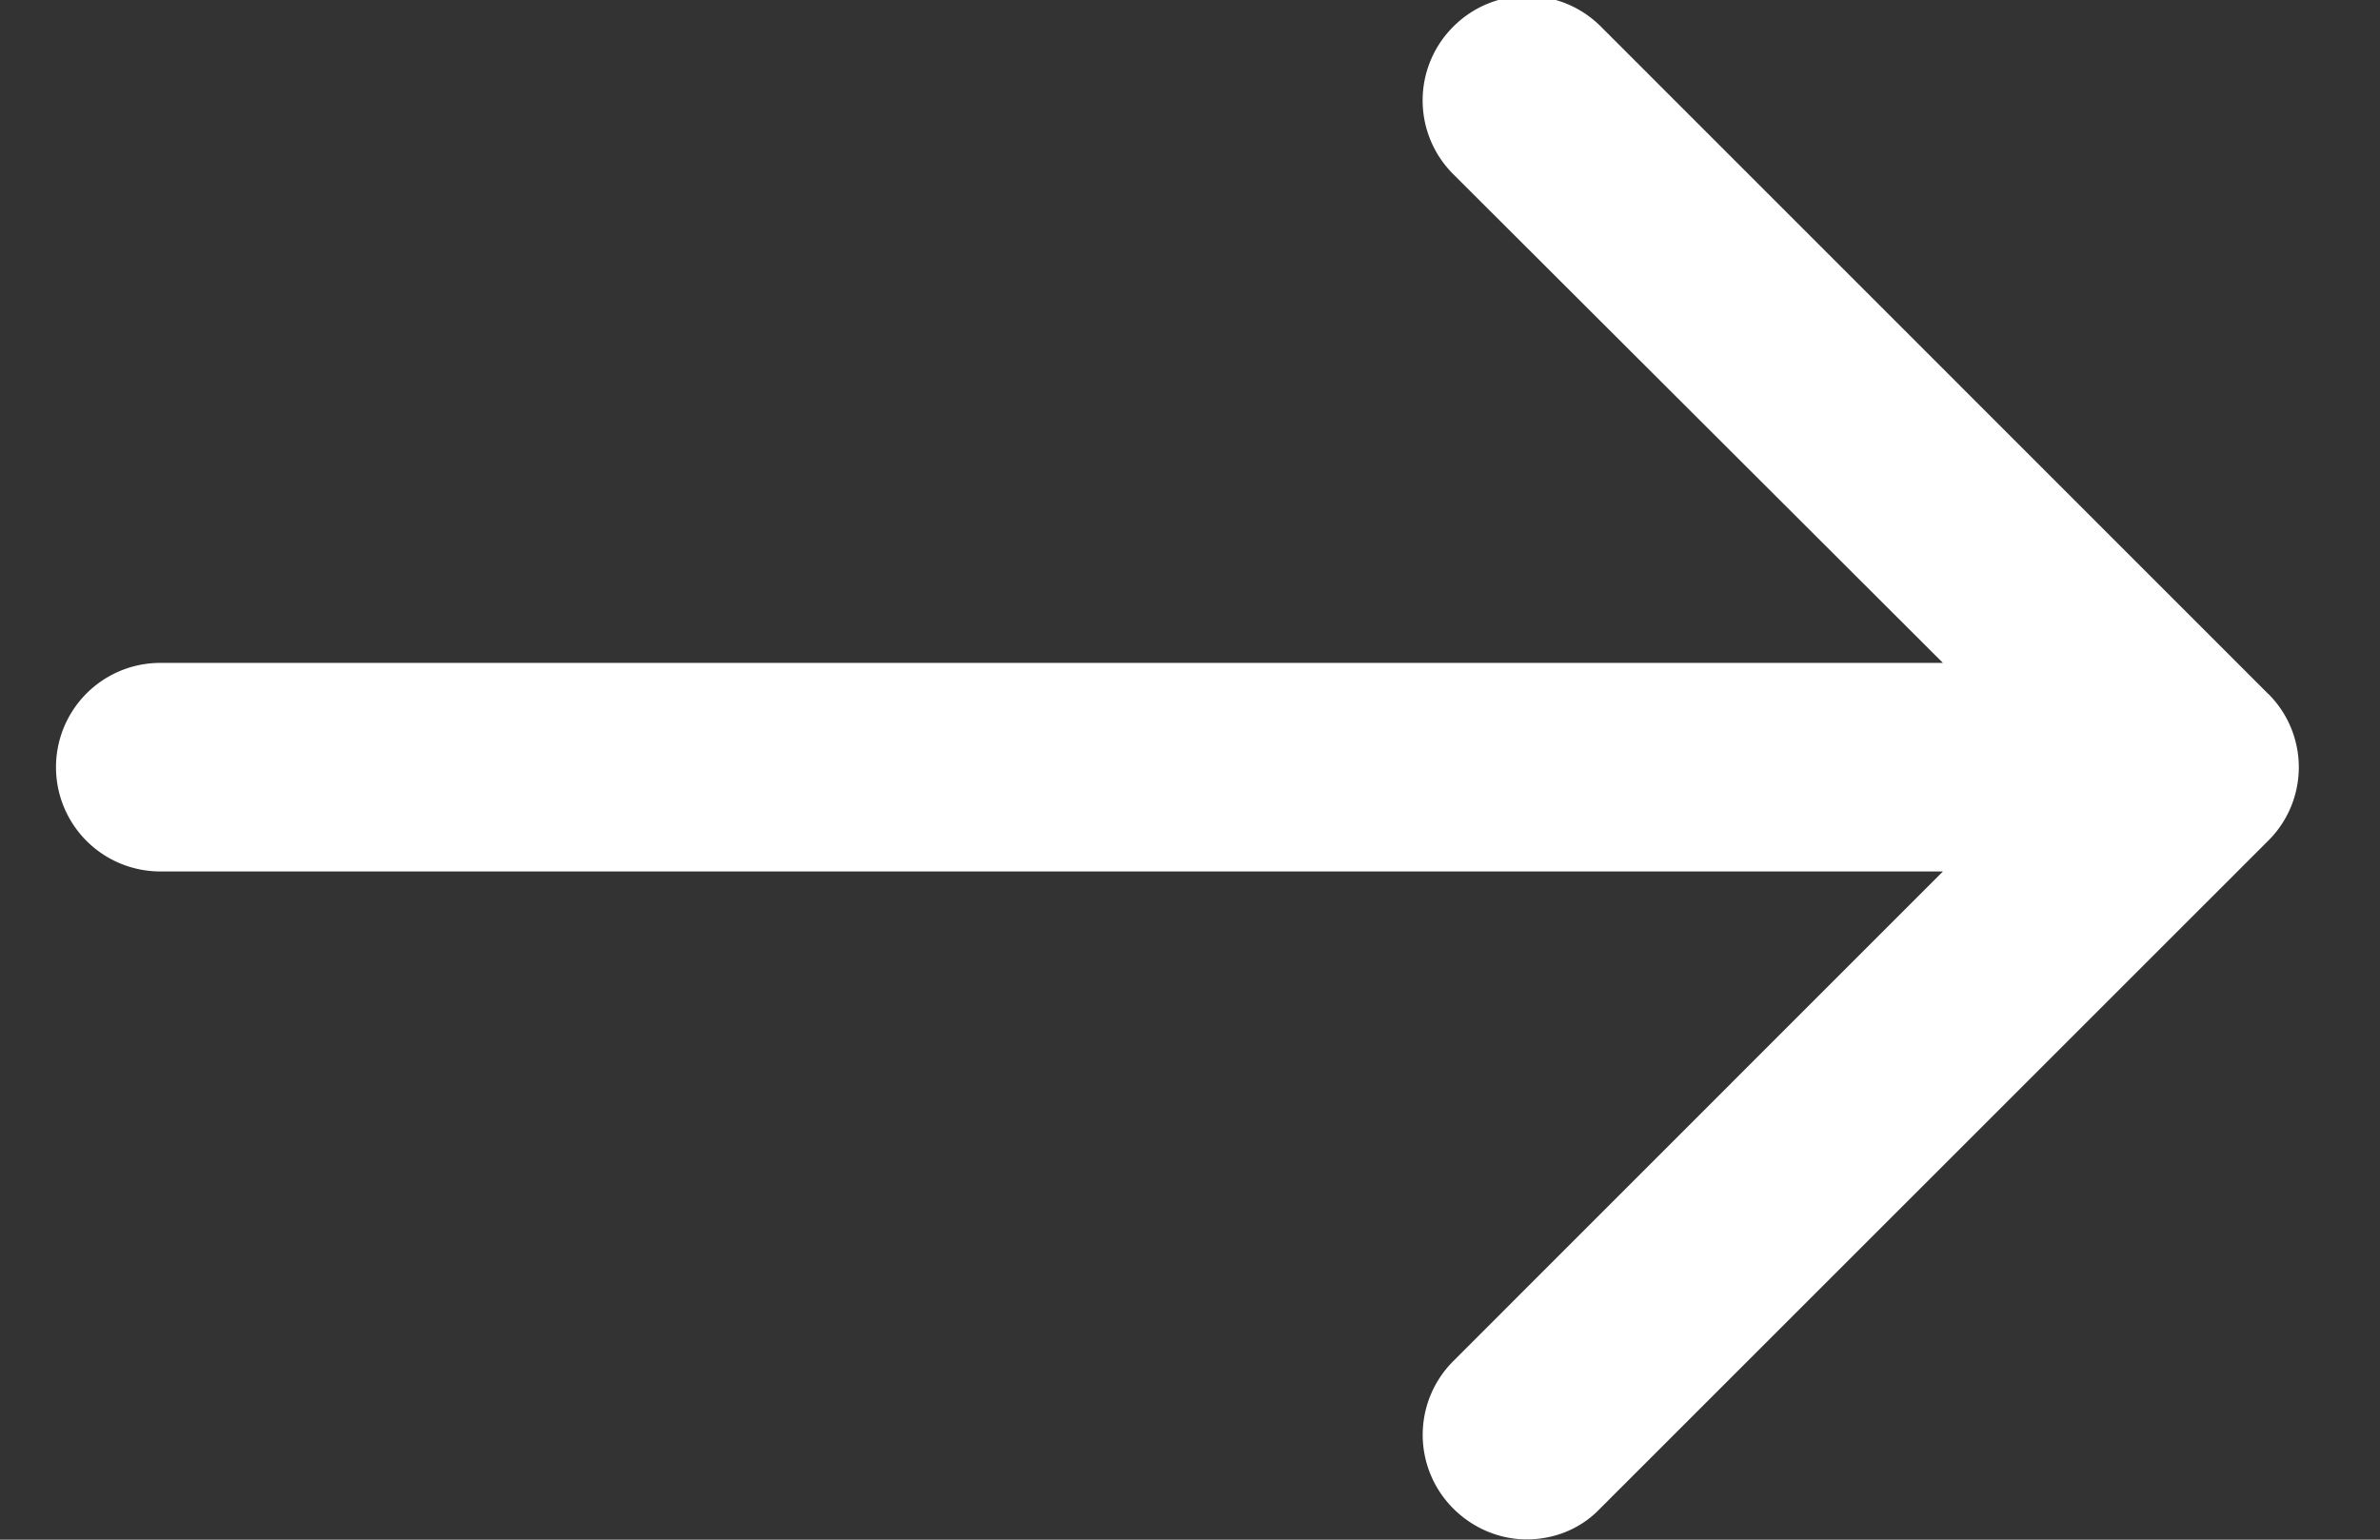 <svg xmlns="http://www.w3.org/2000/svg" width="17" height="11" viewBox="0 0 17 11"><rect x="0" y="0" width="17" height="11" fill="#333333" stroke="none"/><g><g><path fill="#fff" d="M16.202 4.958L11.435.19a.744.744 0 0 0-1.054 0 .744.744 0 0 0 0 1.055l3.497 3.491H1.145a.745.745 0 0 0 0 1.49h12.733l-3.497 3.498a.744.744 0 0 0 0 1.054c.143.143.333.22.524.22.19 0 .381-.07.524-.22l4.767-4.766a.74.74 0 0 0 .006-1.055z"/></g></g></svg>